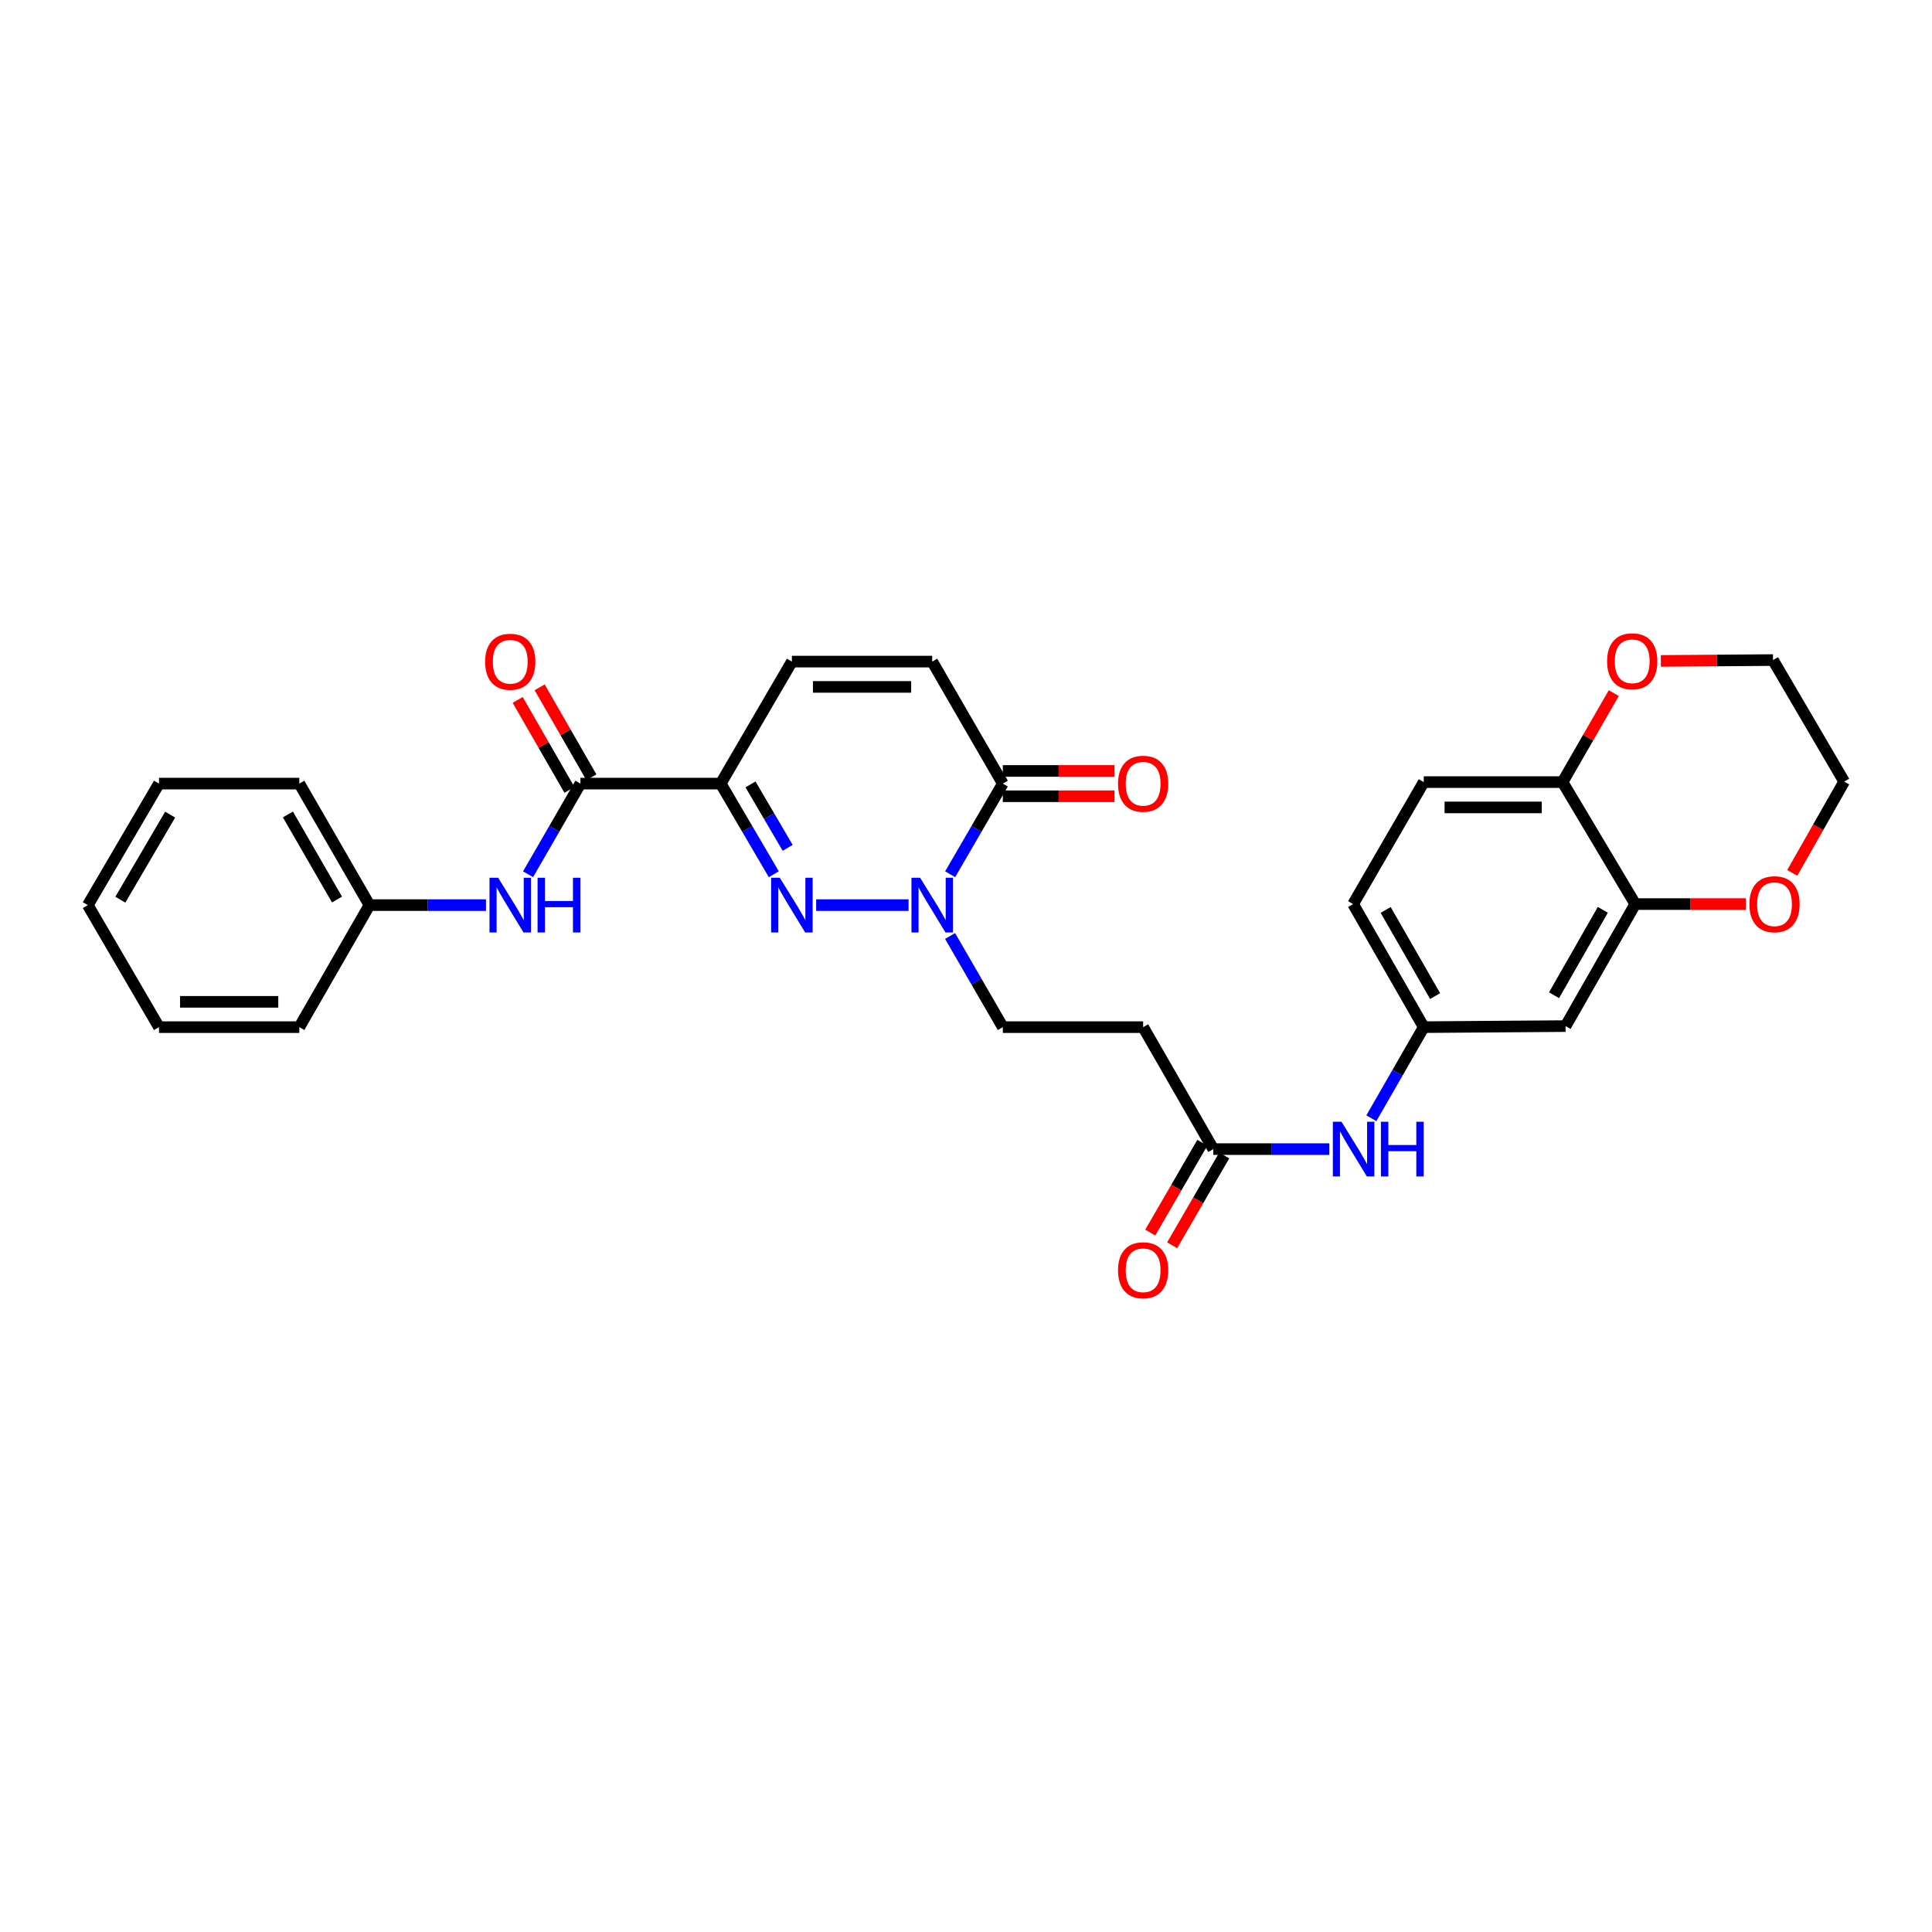 <?xml version='1.0' encoding='iso-8859-1'?>
<svg version='1.1' baseProfile='full'
              xmlns='http://www.w3.org/2000/svg'
                      xmlns:rdkit='http://www.rdkit.org/xml'
                      xmlns:xlink='http://www.w3.org/1999/xlink'
                  xml:space='preserve'
width='1000px' height='1000px' viewBox='0 0 1000 1000'>
<!-- END OF HEADER -->
<rect style='opacity:1.0;fill:#FFFFFF;stroke:none' width='1000' height='1000' x='0' y='0'> </rect>
<path class='bond-0' d='M 400.521,452.504 L 386.778,429.047' style='fill:none;fill-rule:evenodd;stroke:#0000FF;stroke-width:6px;stroke-linecap:butt;stroke-linejoin:miter;stroke-opacity:1' />
<path class='bond-0' d='M 386.778,429.047 L 373.036,405.59' style='fill:none;fill-rule:evenodd;stroke:#000000;stroke-width:6px;stroke-linecap:butt;stroke-linejoin:miter;stroke-opacity:1' />
<path class='bond-0' d='M 407.701,438.845 L 398.082,422.425' style='fill:none;fill-rule:evenodd;stroke:#0000FF;stroke-width:6px;stroke-linecap:butt;stroke-linejoin:miter;stroke-opacity:1' />
<path class='bond-0' d='M 398.082,422.425 L 388.462,406.005' style='fill:none;fill-rule:evenodd;stroke:#000000;stroke-width:6px;stroke-linecap:butt;stroke-linejoin:miter;stroke-opacity:1' />
<path class='bond-1' d='M 422.44,468.487 L 470.269,468.487' style='fill:none;fill-rule:evenodd;stroke:#0000FF;stroke-width:6px;stroke-linecap:butt;stroke-linejoin:miter;stroke-opacity:1' />
<path class='bond-2' d='M 373.036,405.59 L 300.424,405.59' style='fill:none;fill-rule:evenodd;stroke:#000000;stroke-width:6px;stroke-linecap:butt;stroke-linejoin:miter;stroke-opacity:1' />
<path class='bond-4' d='M 373.036,405.59 L 409.884,342.439' style='fill:none;fill-rule:evenodd;stroke:#000000;stroke-width:6px;stroke-linecap:butt;stroke-linejoin:miter;stroke-opacity:1' />
<path class='bond-3' d='M 491.796,452.508 L 505.429,429.049' style='fill:none;fill-rule:evenodd;stroke:#0000FF;stroke-width:6px;stroke-linecap:butt;stroke-linejoin:miter;stroke-opacity:1' />
<path class='bond-3' d='M 505.429,429.049 L 519.061,405.59' style='fill:none;fill-rule:evenodd;stroke:#000000;stroke-width:6px;stroke-linecap:butt;stroke-linejoin:miter;stroke-opacity:1' />
<path class='bond-11' d='M 491.761,484.471 L 505.411,508.058' style='fill:none;fill-rule:evenodd;stroke:#0000FF;stroke-width:6px;stroke-linecap:butt;stroke-linejoin:miter;stroke-opacity:1' />
<path class='bond-11' d='M 505.411,508.058 L 519.061,531.645' style='fill:none;fill-rule:evenodd;stroke:#000000;stroke-width:6px;stroke-linecap:butt;stroke-linejoin:miter;stroke-opacity:1' />
<path class='bond-6' d='M 300.424,405.59 L 286.877,429.051' style='fill:none;fill-rule:evenodd;stroke:#000000;stroke-width:6px;stroke-linecap:butt;stroke-linejoin:miter;stroke-opacity:1' />
<path class='bond-6' d='M 286.877,429.051 L 273.331,452.511' style='fill:none;fill-rule:evenodd;stroke:#0000FF;stroke-width:6px;stroke-linecap:butt;stroke-linejoin:miter;stroke-opacity:1' />
<path class='bond-15' d='M 306.102,402.325 L 292.711,379.04' style='fill:none;fill-rule:evenodd;stroke:#000000;stroke-width:6px;stroke-linecap:butt;stroke-linejoin:miter;stroke-opacity:1' />
<path class='bond-15' d='M 292.711,379.04 L 279.32,355.755' style='fill:none;fill-rule:evenodd;stroke:#FF0000;stroke-width:6px;stroke-linecap:butt;stroke-linejoin:miter;stroke-opacity:1' />
<path class='bond-15' d='M 294.745,408.856 L 281.355,385.571' style='fill:none;fill-rule:evenodd;stroke:#000000;stroke-width:6px;stroke-linecap:butt;stroke-linejoin:miter;stroke-opacity:1' />
<path class='bond-15' d='M 281.355,385.571 L 267.964,362.286' style='fill:none;fill-rule:evenodd;stroke:#FF0000;stroke-width:6px;stroke-linecap:butt;stroke-linejoin:miter;stroke-opacity:1' />
<path class='bond-5' d='M 519.061,405.59 L 482.511,342.439' style='fill:none;fill-rule:evenodd;stroke:#000000;stroke-width:6px;stroke-linecap:butt;stroke-linejoin:miter;stroke-opacity:1' />
<path class='bond-17' d='M 519.061,412.141 L 547.967,412.141' style='fill:none;fill-rule:evenodd;stroke:#000000;stroke-width:6px;stroke-linecap:butt;stroke-linejoin:miter;stroke-opacity:1' />
<path class='bond-17' d='M 547.967,412.141 L 576.872,412.141' style='fill:none;fill-rule:evenodd;stroke:#FF0000;stroke-width:6px;stroke-linecap:butt;stroke-linejoin:miter;stroke-opacity:1' />
<path class='bond-17' d='M 519.061,399.04 L 547.967,399.04' style='fill:none;fill-rule:evenodd;stroke:#000000;stroke-width:6px;stroke-linecap:butt;stroke-linejoin:miter;stroke-opacity:1' />
<path class='bond-17' d='M 547.967,399.04 L 576.872,399.04' style='fill:none;fill-rule:evenodd;stroke:#FF0000;stroke-width:6px;stroke-linecap:butt;stroke-linejoin:miter;stroke-opacity:1' />
<path class='bond-30' d='M 409.884,342.439 L 482.511,342.439' style='fill:none;fill-rule:evenodd;stroke:#000000;stroke-width:6px;stroke-linecap:butt;stroke-linejoin:miter;stroke-opacity:1' />
<path class='bond-30' d='M 420.778,355.54 L 471.617,355.54' style='fill:none;fill-rule:evenodd;stroke:#000000;stroke-width:6px;stroke-linecap:butt;stroke-linejoin:miter;stroke-opacity:1' />
<path class='bond-21' d='M 251.545,468.487 L 221.388,468.487' style='fill:none;fill-rule:evenodd;stroke:#0000FF;stroke-width:6px;stroke-linecap:butt;stroke-linejoin:miter;stroke-opacity:1' />
<path class='bond-21' d='M 221.388,468.487 L 191.232,468.487' style='fill:none;fill-rule:evenodd;stroke:#000000;stroke-width:6px;stroke-linecap:butt;stroke-linejoin:miter;stroke-opacity:1' />
<path class='bond-7' d='M 846.409,467.948 L 810.34,531.106' style='fill:none;fill-rule:evenodd;stroke:#000000;stroke-width:6px;stroke-linecap:butt;stroke-linejoin:miter;stroke-opacity:1' />
<path class='bond-7' d='M 829.623,470.925 L 804.374,515.136' style='fill:none;fill-rule:evenodd;stroke:#000000;stroke-width:6px;stroke-linecap:butt;stroke-linejoin:miter;stroke-opacity:1' />
<path class='bond-16' d='M 846.409,467.948 L 875.045,467.948' style='fill:none;fill-rule:evenodd;stroke:#000000;stroke-width:6px;stroke-linecap:butt;stroke-linejoin:miter;stroke-opacity:1' />
<path class='bond-16' d='M 875.045,467.948 L 903.681,467.948' style='fill:none;fill-rule:evenodd;stroke:#FF0000;stroke-width:6px;stroke-linecap:butt;stroke-linejoin:miter;stroke-opacity:1' />
<path class='bond-32' d='M 846.409,467.948 L 808.768,404.812' style='fill:none;fill-rule:evenodd;stroke:#000000;stroke-width:6px;stroke-linecap:butt;stroke-linejoin:miter;stroke-opacity:1' />
<path class='bond-8' d='M 627.998,594.781 L 591.688,531.645' style='fill:none;fill-rule:evenodd;stroke:#000000;stroke-width:6px;stroke-linecap:butt;stroke-linejoin:miter;stroke-opacity:1' />
<path class='bond-12' d='M 627.998,594.781 L 658.033,594.781' style='fill:none;fill-rule:evenodd;stroke:#000000;stroke-width:6px;stroke-linecap:butt;stroke-linejoin:miter;stroke-opacity:1' />
<path class='bond-12' d='M 658.033,594.781 L 688.069,594.781' style='fill:none;fill-rule:evenodd;stroke:#0000FF;stroke-width:6px;stroke-linecap:butt;stroke-linejoin:miter;stroke-opacity:1' />
<path class='bond-19' d='M 622.331,591.495 L 608.853,614.74' style='fill:none;fill-rule:evenodd;stroke:#000000;stroke-width:6px;stroke-linecap:butt;stroke-linejoin:miter;stroke-opacity:1' />
<path class='bond-19' d='M 608.853,614.74 L 595.374,637.985' style='fill:none;fill-rule:evenodd;stroke:#FF0000;stroke-width:6px;stroke-linecap:butt;stroke-linejoin:miter;stroke-opacity:1' />
<path class='bond-19' d='M 633.664,598.067 L 620.186,621.312' style='fill:none;fill-rule:evenodd;stroke:#000000;stroke-width:6px;stroke-linecap:butt;stroke-linejoin:miter;stroke-opacity:1' />
<path class='bond-19' d='M 620.186,621.312 L 606.707,644.557' style='fill:none;fill-rule:evenodd;stroke:#FF0000;stroke-width:6px;stroke-linecap:butt;stroke-linejoin:miter;stroke-opacity:1' />
<path class='bond-9' d='M 810.34,531.106 L 736.934,531.645' style='fill:none;fill-rule:evenodd;stroke:#000000;stroke-width:6px;stroke-linecap:butt;stroke-linejoin:miter;stroke-opacity:1' />
<path class='bond-10' d='M 591.688,531.645 L 519.061,531.645' style='fill:none;fill-rule:evenodd;stroke:#000000;stroke-width:6px;stroke-linecap:butt;stroke-linejoin:miter;stroke-opacity:1' />
<path class='bond-14' d='M 709.815,578.8 L 723.375,555.223' style='fill:none;fill-rule:evenodd;stroke:#0000FF;stroke-width:6px;stroke-linecap:butt;stroke-linejoin:miter;stroke-opacity:1' />
<path class='bond-14' d='M 723.375,555.223 L 736.934,531.645' style='fill:none;fill-rule:evenodd;stroke:#000000;stroke-width:6px;stroke-linecap:butt;stroke-linejoin:miter;stroke-opacity:1' />
<path class='bond-13' d='M 808.768,404.812 L 736.934,404.812' style='fill:none;fill-rule:evenodd;stroke:#000000;stroke-width:6px;stroke-linecap:butt;stroke-linejoin:miter;stroke-opacity:1' />
<path class='bond-13' d='M 797.993,417.912 L 747.709,417.912' style='fill:none;fill-rule:evenodd;stroke:#000000;stroke-width:6px;stroke-linecap:butt;stroke-linejoin:miter;stroke-opacity:1' />
<path class='bond-18' d='M 808.768,404.812 L 822.028,381.789' style='fill:none;fill-rule:evenodd;stroke:#000000;stroke-width:6px;stroke-linecap:butt;stroke-linejoin:miter;stroke-opacity:1' />
<path class='bond-18' d='M 822.028,381.789 L 835.288,358.766' style='fill:none;fill-rule:evenodd;stroke:#FF0000;stroke-width:6px;stroke-linecap:butt;stroke-linejoin:miter;stroke-opacity:1' />
<path class='bond-22' d='M 736.934,531.645 L 700.37,467.948' style='fill:none;fill-rule:evenodd;stroke:#000000;stroke-width:6px;stroke-linecap:butt;stroke-linejoin:miter;stroke-opacity:1' />
<path class='bond-22' d='M 742.811,515.568 L 717.216,470.981' style='fill:none;fill-rule:evenodd;stroke:#000000;stroke-width:6px;stroke-linecap:butt;stroke-linejoin:miter;stroke-opacity:1' />
<path class='bond-23' d='M 927.667,451.805 L 941.106,428.181' style='fill:none;fill-rule:evenodd;stroke:#FF0000;stroke-width:6px;stroke-linecap:butt;stroke-linejoin:miter;stroke-opacity:1' />
<path class='bond-23' d='M 941.106,428.181 L 954.545,404.557' style='fill:none;fill-rule:evenodd;stroke:#000000;stroke-width:6px;stroke-linecap:butt;stroke-linejoin:miter;stroke-opacity:1' />
<path class='bond-24' d='M 859.652,342.088 L 888.678,341.871' style='fill:none;fill-rule:evenodd;stroke:#FF0000;stroke-width:6px;stroke-linecap:butt;stroke-linejoin:miter;stroke-opacity:1' />
<path class='bond-24' d='M 888.678,341.871 L 917.704,341.653' style='fill:none;fill-rule:evenodd;stroke:#000000;stroke-width:6px;stroke-linecap:butt;stroke-linejoin:miter;stroke-opacity:1' />
<path class='bond-20' d='M 736.934,404.812 L 700.37,467.948' style='fill:none;fill-rule:evenodd;stroke:#000000;stroke-width:6px;stroke-linecap:butt;stroke-linejoin:miter;stroke-opacity:1' />
<path class='bond-25' d='M 191.232,468.487 L 154.93,405.59' style='fill:none;fill-rule:evenodd;stroke:#000000;stroke-width:6px;stroke-linecap:butt;stroke-linejoin:miter;stroke-opacity:1' />
<path class='bond-25' d='M 174.441,465.601 L 149.029,421.574' style='fill:none;fill-rule:evenodd;stroke:#000000;stroke-width:6px;stroke-linecap:butt;stroke-linejoin:miter;stroke-opacity:1' />
<path class='bond-26' d='M 191.232,468.487 L 154.93,531.645' style='fill:none;fill-rule:evenodd;stroke:#000000;stroke-width:6px;stroke-linecap:butt;stroke-linejoin:miter;stroke-opacity:1' />
<path class='bond-33' d='M 954.545,404.557 L 917.704,341.653' style='fill:none;fill-rule:evenodd;stroke:#000000;stroke-width:6px;stroke-linecap:butt;stroke-linejoin:miter;stroke-opacity:1' />
<path class='bond-28' d='M 154.93,405.59 L 82.296,405.59' style='fill:none;fill-rule:evenodd;stroke:#000000;stroke-width:6px;stroke-linecap:butt;stroke-linejoin:miter;stroke-opacity:1' />
<path class='bond-27' d='M 154.93,531.645 L 82.296,531.645' style='fill:none;fill-rule:evenodd;stroke:#000000;stroke-width:6px;stroke-linecap:butt;stroke-linejoin:miter;stroke-opacity:1' />
<path class='bond-27' d='M 144.035,518.544 L 93.191,518.544' style='fill:none;fill-rule:evenodd;stroke:#000000;stroke-width:6px;stroke-linecap:butt;stroke-linejoin:miter;stroke-opacity:1' />
<path class='bond-29' d='M 82.296,531.645 L 45.455,468.487' style='fill:none;fill-rule:evenodd;stroke:#000000;stroke-width:6px;stroke-linecap:butt;stroke-linejoin:miter;stroke-opacity:1' />
<path class='bond-31' d='M 82.296,405.59 L 45.455,468.487' style='fill:none;fill-rule:evenodd;stroke:#000000;stroke-width:6px;stroke-linecap:butt;stroke-linejoin:miter;stroke-opacity:1' />
<path class='bond-31' d='M 88.073,421.646 L 62.285,465.673' style='fill:none;fill-rule:evenodd;stroke:#000000;stroke-width:6px;stroke-linecap:butt;stroke-linejoin:miter;stroke-opacity:1' />
<path  class='atom-0' d='M 403.624 454.327
L 412.904 469.327
Q 413.824 470.807, 415.304 473.487
Q 416.784 476.167, 416.864 476.327
L 416.864 454.327
L 420.624 454.327
L 420.624 482.647
L 416.744 482.647
L 406.784 466.247
Q 405.624 464.327, 404.384 462.127
Q 403.184 459.927, 402.824 459.247
L 402.824 482.647
L 399.144 482.647
L 399.144 454.327
L 403.624 454.327
' fill='#0000FF'/>
<path  class='atom-2' d='M 476.251 454.327
L 485.531 469.327
Q 486.451 470.807, 487.931 473.487
Q 489.411 476.167, 489.491 476.327
L 489.491 454.327
L 493.251 454.327
L 493.251 482.647
L 489.371 482.647
L 479.411 466.247
Q 478.251 464.327, 477.011 462.127
Q 475.811 459.927, 475.451 459.247
L 475.451 482.647
L 471.771 482.647
L 471.771 454.327
L 476.251 454.327
' fill='#0000FF'/>
<path  class='atom-7' d='M 257.847 454.327
L 267.127 469.327
Q 268.047 470.807, 269.527 473.487
Q 271.007 476.167, 271.087 476.327
L 271.087 454.327
L 274.847 454.327
L 274.847 482.647
L 270.967 482.647
L 261.007 466.247
Q 259.847 464.327, 258.607 462.127
Q 257.407 459.927, 257.047 459.247
L 257.047 482.647
L 253.367 482.647
L 253.367 454.327
L 257.847 454.327
' fill='#0000FF'/>
<path  class='atom-7' d='M 278.247 454.327
L 282.087 454.327
L 282.087 466.367
L 296.567 466.367
L 296.567 454.327
L 300.407 454.327
L 300.407 482.647
L 296.567 482.647
L 296.567 469.567
L 282.087 469.567
L 282.087 482.647
L 278.247 482.647
L 278.247 454.327
' fill='#0000FF'/>
<path  class='atom-13' d='M 694.364 580.621
L 703.644 595.621
Q 704.564 597.101, 706.044 599.781
Q 707.524 602.461, 707.604 602.621
L 707.604 580.621
L 711.364 580.621
L 711.364 608.941
L 707.484 608.941
L 697.524 592.541
Q 696.364 590.621, 695.124 588.421
Q 693.924 586.221, 693.564 585.541
L 693.564 608.941
L 689.884 608.941
L 689.884 580.621
L 694.364 580.621
' fill='#0000FF'/>
<path  class='atom-13' d='M 714.764 580.621
L 718.604 580.621
L 718.604 592.661
L 733.084 592.661
L 733.084 580.621
L 736.924 580.621
L 736.924 608.941
L 733.084 608.941
L 733.084 595.861
L 718.604 595.861
L 718.604 608.941
L 714.764 608.941
L 714.764 580.621
' fill='#0000FF'/>
<path  class='atom-16' d='M 251.107 342.519
Q 251.107 335.719, 254.467 331.919
Q 257.827 328.119, 264.107 328.119
Q 270.387 328.119, 273.747 331.919
Q 277.107 335.719, 277.107 342.519
Q 277.107 349.399, 273.707 353.319
Q 270.307 357.199, 264.107 357.199
Q 257.867 357.199, 254.467 353.319
Q 251.107 349.439, 251.107 342.519
M 264.107 353.999
Q 268.427 353.999, 270.747 351.119
Q 273.107 348.199, 273.107 342.519
Q 273.107 336.959, 270.747 334.159
Q 268.427 331.319, 264.107 331.319
Q 259.787 331.319, 257.427 334.119
Q 255.107 336.919, 255.107 342.519
Q 255.107 348.239, 257.427 351.119
Q 259.787 353.999, 264.107 353.999
' fill='#FF0000'/>
<path  class='atom-17' d='M 905.483 468.028
Q 905.483 461.228, 908.843 457.428
Q 912.203 453.628, 918.483 453.628
Q 924.763 453.628, 928.123 457.428
Q 931.483 461.228, 931.483 468.028
Q 931.483 474.908, 928.083 478.828
Q 924.683 482.708, 918.483 482.708
Q 912.243 482.708, 908.843 478.828
Q 905.483 474.948, 905.483 468.028
M 918.483 479.508
Q 922.803 479.508, 925.123 476.628
Q 927.483 473.708, 927.483 468.028
Q 927.483 462.468, 925.123 459.668
Q 922.803 456.828, 918.483 456.828
Q 914.163 456.828, 911.803 459.628
Q 909.483 462.428, 909.483 468.028
Q 909.483 473.748, 911.803 476.628
Q 914.163 479.508, 918.483 479.508
' fill='#FF0000'/>
<path  class='atom-18' d='M 578.688 405.67
Q 578.688 398.87, 582.048 395.07
Q 585.408 391.27, 591.688 391.27
Q 597.968 391.27, 601.328 395.07
Q 604.688 398.87, 604.688 405.67
Q 604.688 412.55, 601.288 416.47
Q 597.888 420.35, 591.688 420.35
Q 585.448 420.35, 582.048 416.47
Q 578.688 412.59, 578.688 405.67
M 591.688 417.15
Q 596.008 417.15, 598.328 414.27
Q 600.688 411.35, 600.688 405.67
Q 600.688 400.11, 598.328 397.31
Q 596.008 394.47, 591.688 394.47
Q 587.368 394.47, 585.008 397.27
Q 582.688 400.07, 582.688 405.67
Q 582.688 411.39, 585.008 414.27
Q 587.368 417.15, 591.688 417.15
' fill='#FF0000'/>
<path  class='atom-19' d='M 831.83 342.279
Q 831.83 335.479, 835.19 331.679
Q 838.55 327.879, 844.83 327.879
Q 851.11 327.879, 854.47 331.679
Q 857.83 335.479, 857.83 342.279
Q 857.83 349.159, 854.43 353.079
Q 851.03 356.959, 844.83 356.959
Q 838.59 356.959, 835.19 353.079
Q 831.83 349.199, 831.83 342.279
M 844.83 353.759
Q 849.15 353.759, 851.47 350.879
Q 853.83 347.959, 853.83 342.279
Q 853.83 336.719, 851.47 333.919
Q 849.15 331.079, 844.83 331.079
Q 840.51 331.079, 838.15 333.879
Q 835.83 336.679, 835.83 342.279
Q 835.83 347.999, 838.15 350.879
Q 840.51 353.759, 844.83 353.759
' fill='#FF0000'/>
<path  class='atom-20' d='M 578.688 657.481
Q 578.688 650.681, 582.048 646.881
Q 585.408 643.081, 591.688 643.081
Q 597.968 643.081, 601.328 646.881
Q 604.688 650.681, 604.688 657.481
Q 604.688 664.361, 601.288 668.281
Q 597.888 672.161, 591.688 672.161
Q 585.448 672.161, 582.048 668.281
Q 578.688 664.401, 578.688 657.481
M 591.688 668.961
Q 596.008 668.961, 598.328 666.081
Q 600.688 663.161, 600.688 657.481
Q 600.688 651.921, 598.328 649.121
Q 596.008 646.281, 591.688 646.281
Q 587.368 646.281, 585.008 649.081
Q 582.688 651.881, 582.688 657.481
Q 582.688 663.201, 585.008 666.081
Q 587.368 668.961, 591.688 668.961
' fill='#FF0000'/>
</svg>
